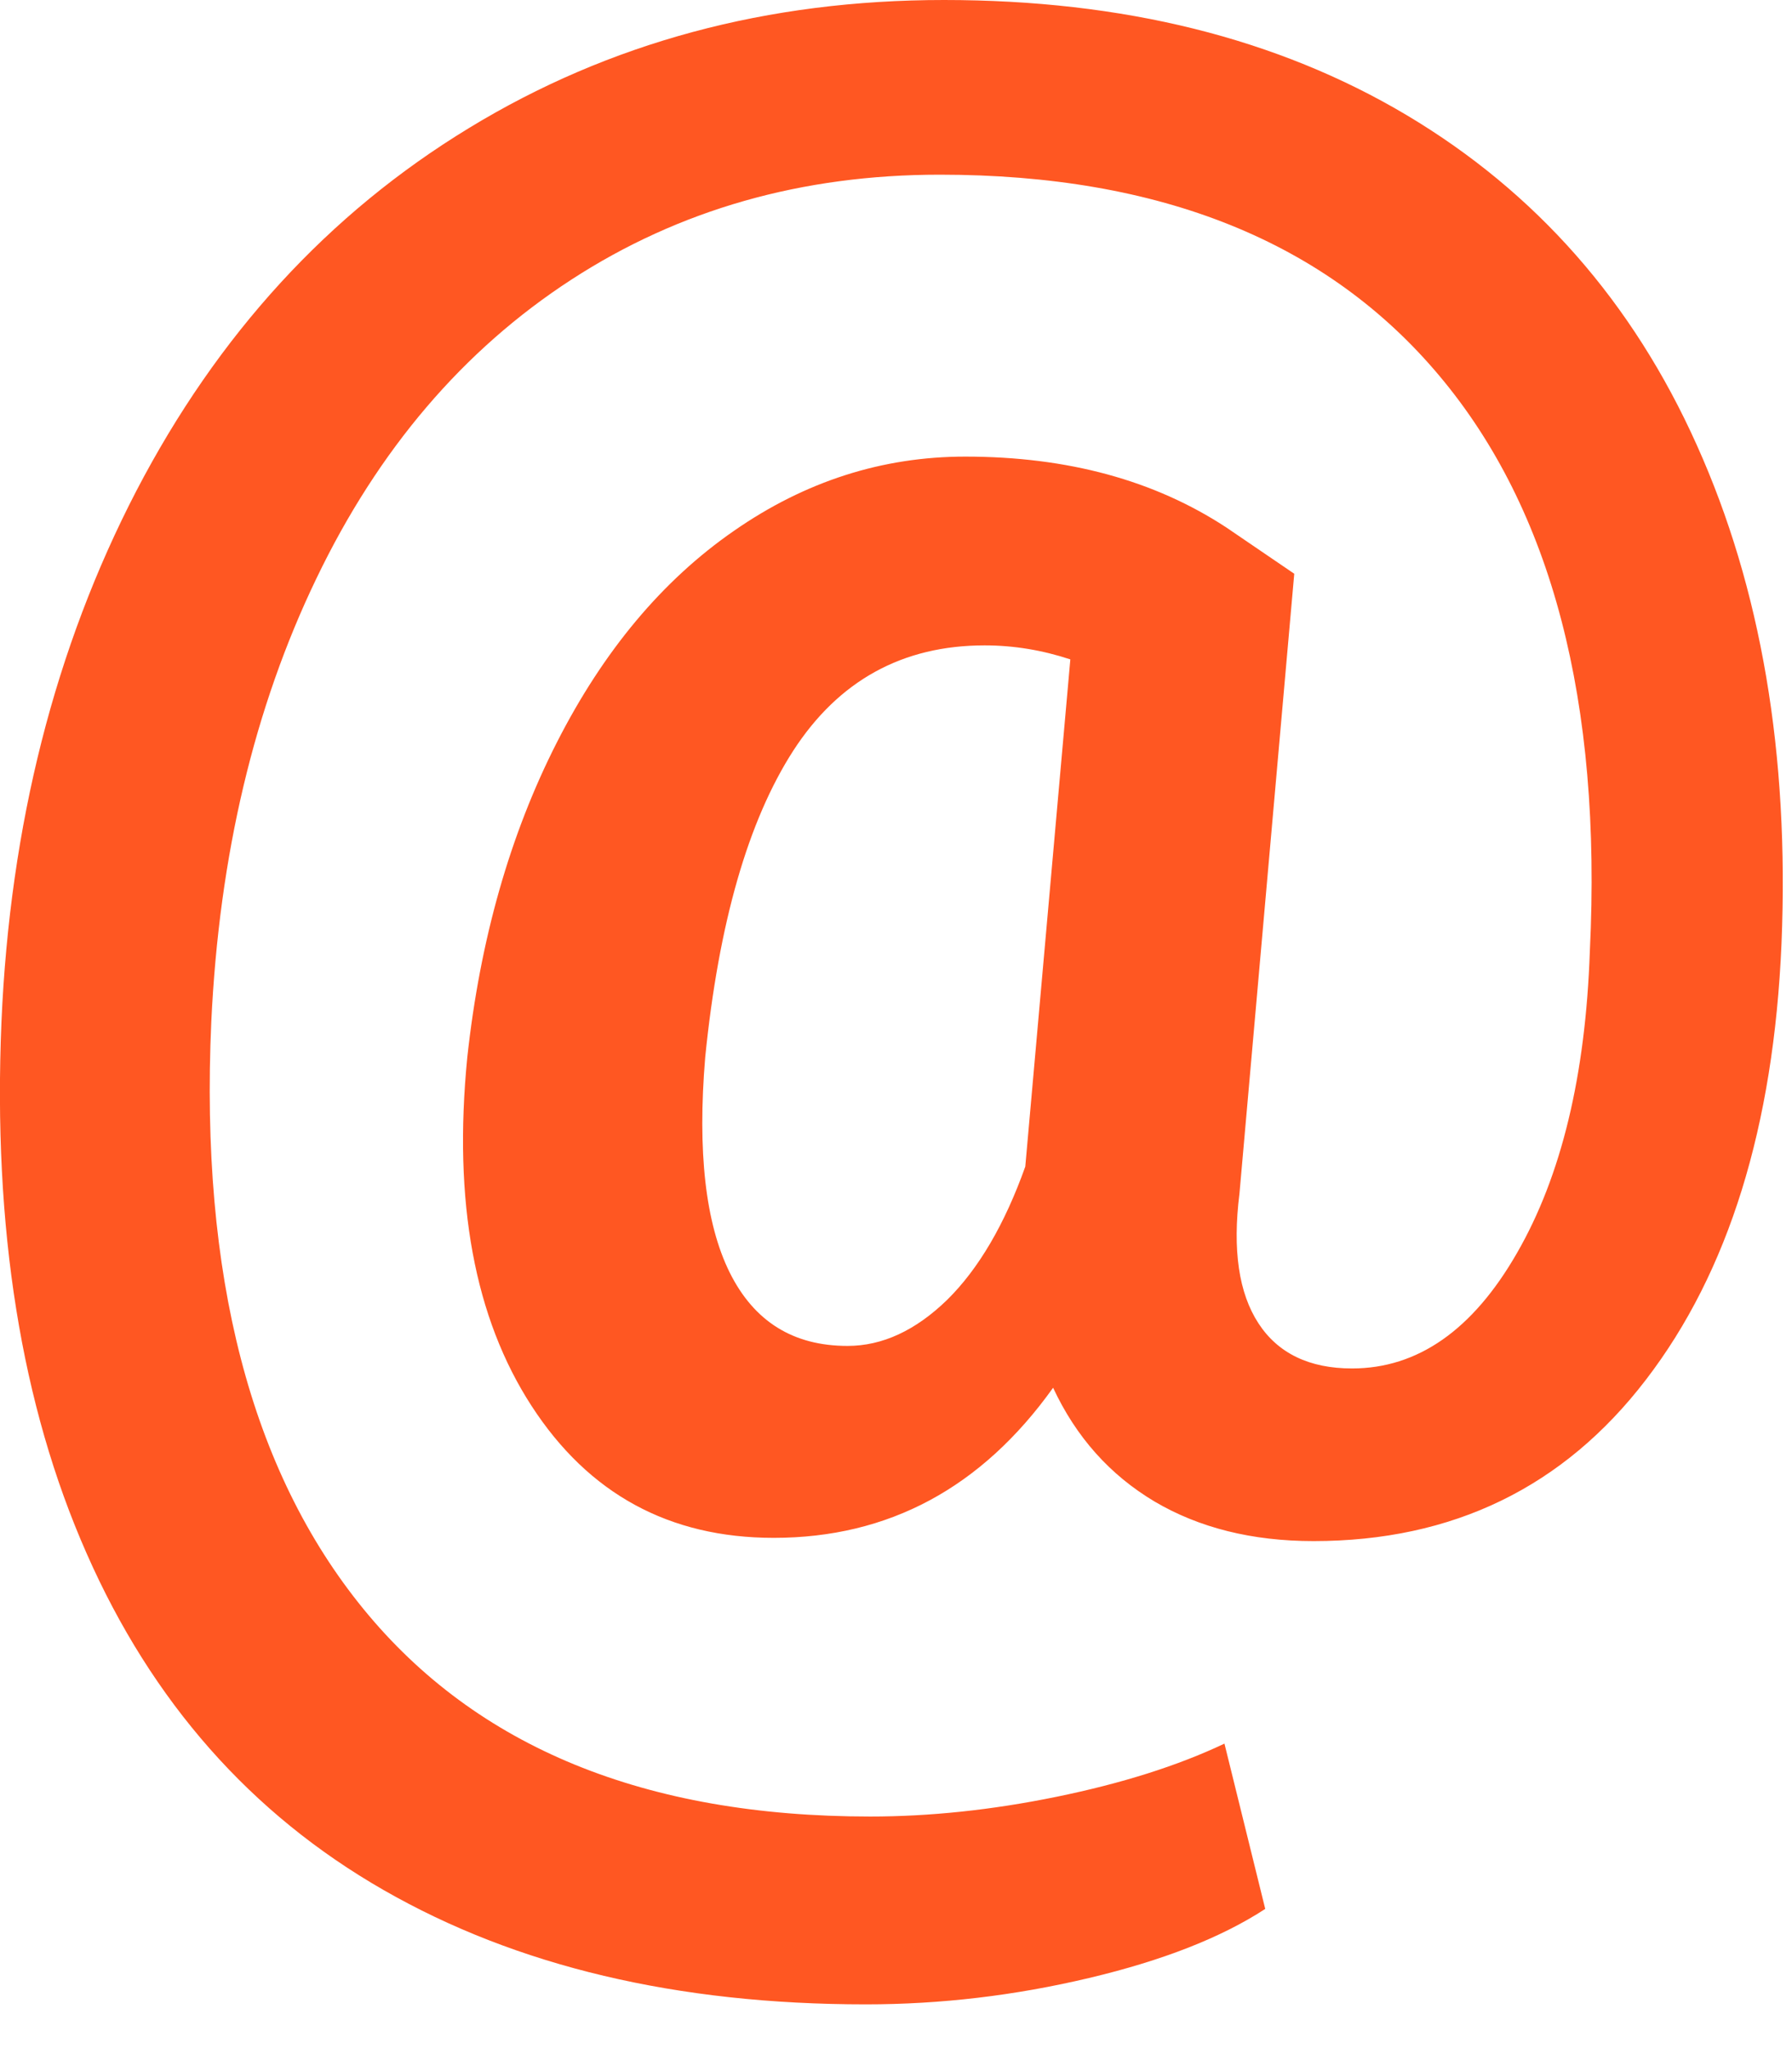 <svg width="21" height="24" viewBox="0 0 21 24" fill="none" xmlns="http://www.w3.org/2000/svg">
<path d="M8.264 12.385C8.172 13.489 8.267 14.329 8.55 14.902C8.836 15.478 9.295 15.764 9.932 15.764C10.341 15.764 10.73 15.583 11.1 15.224C11.467 14.862 11.773 14.342 12.015 13.664L12.543 7.723C12.215 7.615 11.881 7.559 11.539 7.559C10.577 7.559 9.829 7.971 9.297 8.791C8.767 9.612 8.422 10.811 8.264 12.385ZM20.877 11.053C20.785 13.197 20.257 14.899 19.289 16.159C18.324 17.419 17.025 18.05 15.392 18.05C14.672 18.05 14.051 17.894 13.529 17.586C13.006 17.274 12.611 16.832 12.341 16.254C11.504 17.425 10.414 18.012 9.067 18.012C7.843 18.012 6.898 17.497 6.23 16.468C5.56 15.436 5.309 14.076 5.476 12.385C5.626 11.003 5.977 9.773 6.525 8.697C7.073 7.621 7.765 6.795 8.603 6.216C9.437 5.637 10.341 5.348 11.312 5.348C12.511 5.348 13.531 5.626 14.374 6.18L15.167 6.72L14.525 13.979C14.442 14.641 14.517 15.147 14.748 15.5C14.976 15.85 15.343 16.028 15.844 16.028C16.614 16.028 17.26 15.577 17.777 14.676C18.297 13.775 18.581 12.598 18.631 11.141C18.773 8.218 18.186 5.971 16.868 4.402C15.55 2.831 13.6 2.046 11.013 2.046C9.397 2.046 7.959 2.455 6.696 3.275C5.43 4.097 4.434 5.265 3.708 6.775C2.979 8.288 2.568 10.018 2.476 11.97C2.343 14.935 2.938 17.227 4.259 18.845C5.583 20.466 7.56 21.276 10.197 21.276C10.89 21.276 11.618 21.201 12.38 21.045C13.142 20.889 13.798 20.683 14.349 20.422L14.827 22.358C14.315 22.692 13.628 22.962 12.763 23.167C11.895 23.373 11.025 23.476 10.146 23.476C7.935 23.476 6.055 23.031 4.497 22.138C2.939 21.245 1.78 19.93 1.015 18.194C0.247 16.456 -0.084 14.381 0.017 11.97C0.117 9.659 0.646 7.584 1.597 5.751C2.551 3.919 3.85 2.5 5.497 1.499C7.14 0.498 8.995 0 11.062 0C13.162 0 14.97 0.448 16.485 1.349C17.998 2.25 19.133 3.538 19.884 5.212C20.638 6.886 20.969 8.833 20.877 11.053Z" fill="#FF5722"/>
</svg>
